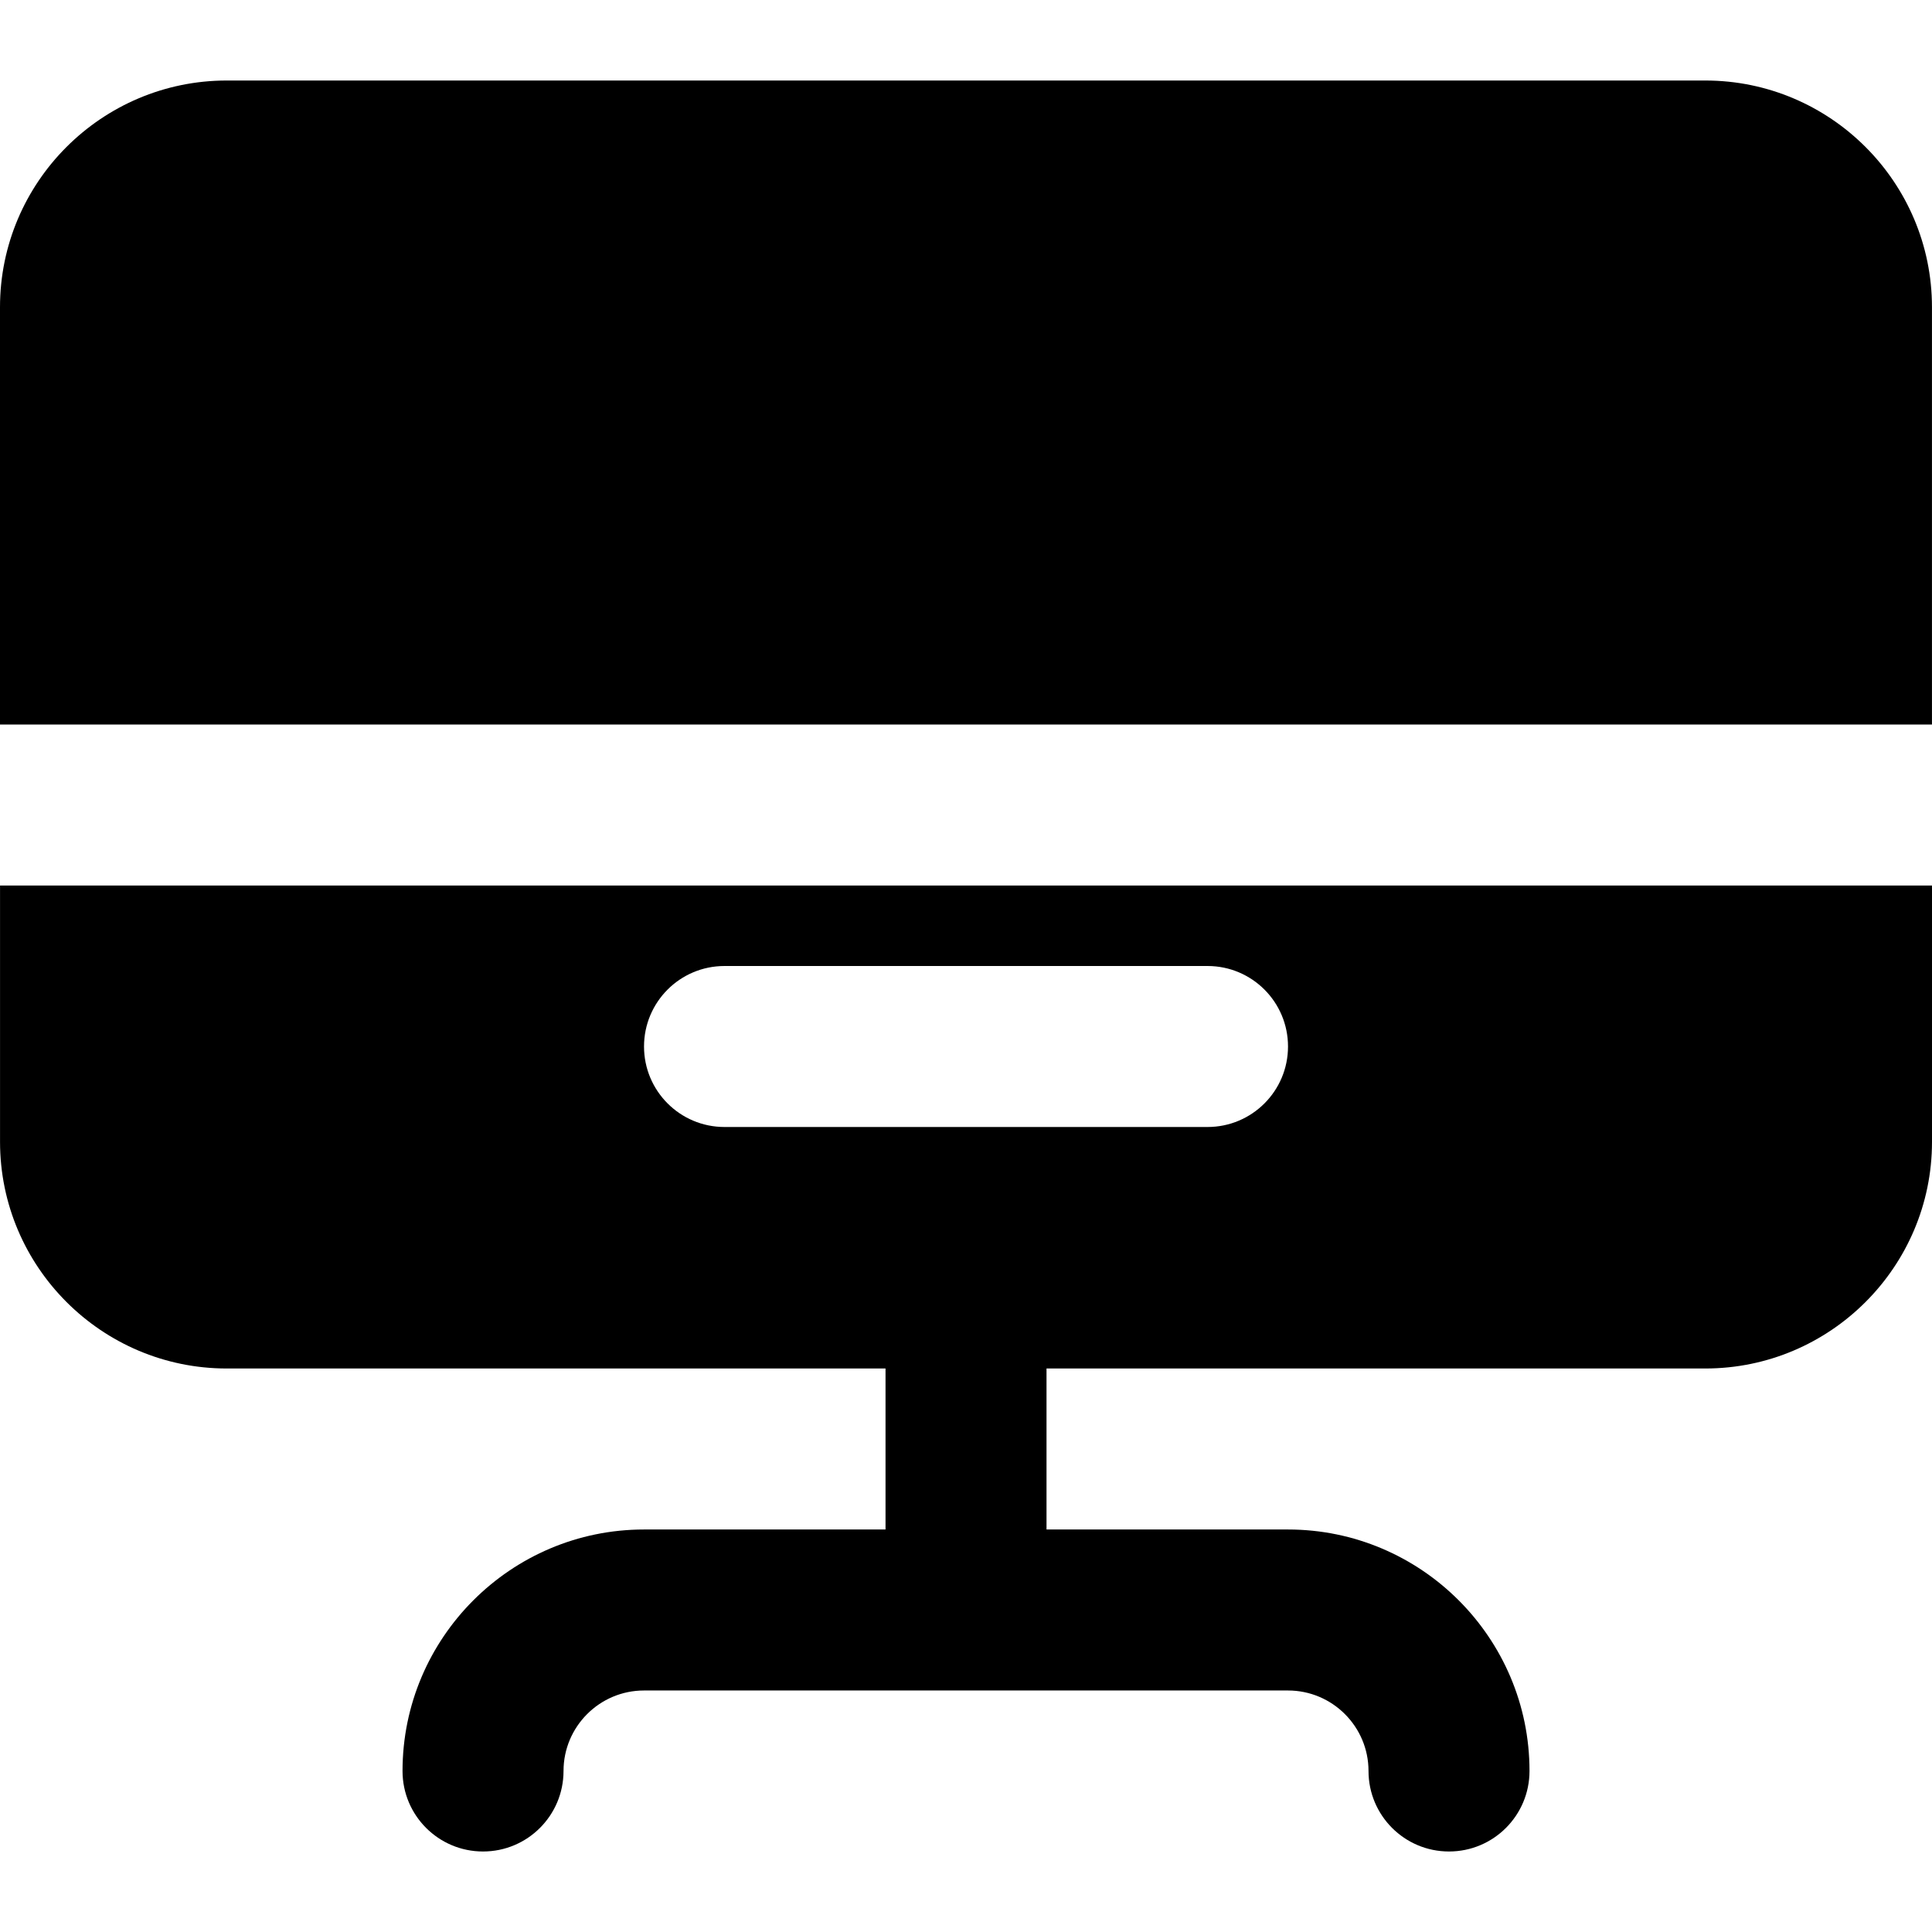 <?xml version="1.0" encoding="iso-8859-1"?>
<!-- Uploaded to: SVG Repo, www.svgrepo.com, Generator: SVG Repo Mixer Tools -->
<svg fill="#000000" height="800px" width="800px" version="1.1" id="Layer_1" xmlns="http://www.w3.org/2000/svg" xmlns:xlink="http://www.w3.org/1999/xlink" 
	 viewBox="0 0 512.008 512.008" xml:space="preserve">
<g>
	<g>
		<path d="M0.009,234.671v67.925c0,33.131,26.965,60.075,60.075,60.075h174.592v42.667h-64c-35.285,0-64,28.715-64,64
			c0,11.776,9.536,21.333,21.333,21.333c11.797,0,21.333-9.557,21.333-21.333c0-11.755,9.557-21.333,21.333-21.333h170.667
			c11.776,0,21.333,9.579,21.333,21.333c0,11.776,9.536,21.333,21.333,21.333s21.333-9.557,21.333-21.333c0-35.285-28.715-64-64-64
			h-64v-42.667h174.592c33.109,0,60.075-26.944,60.075-60.075v-67.925H0.009z M320.009,298.671h-128
			c-11.797,0-21.333-9.557-21.333-21.333s9.536-21.333,21.333-21.333h128c11.797,0,21.333,9.557,21.333,21.333
			S331.806,298.671,320.009,298.671z"/>
	</g>
</g>
<g>
	<g>
		<path d="M451.925,21.337H60.096C26.965,21.338,0,48.282,0,81.412v110.592h512V81.412C512,48.281,485.056,21.337,451.925,21.337z"
			/>
	</g>
</g>
</svg>